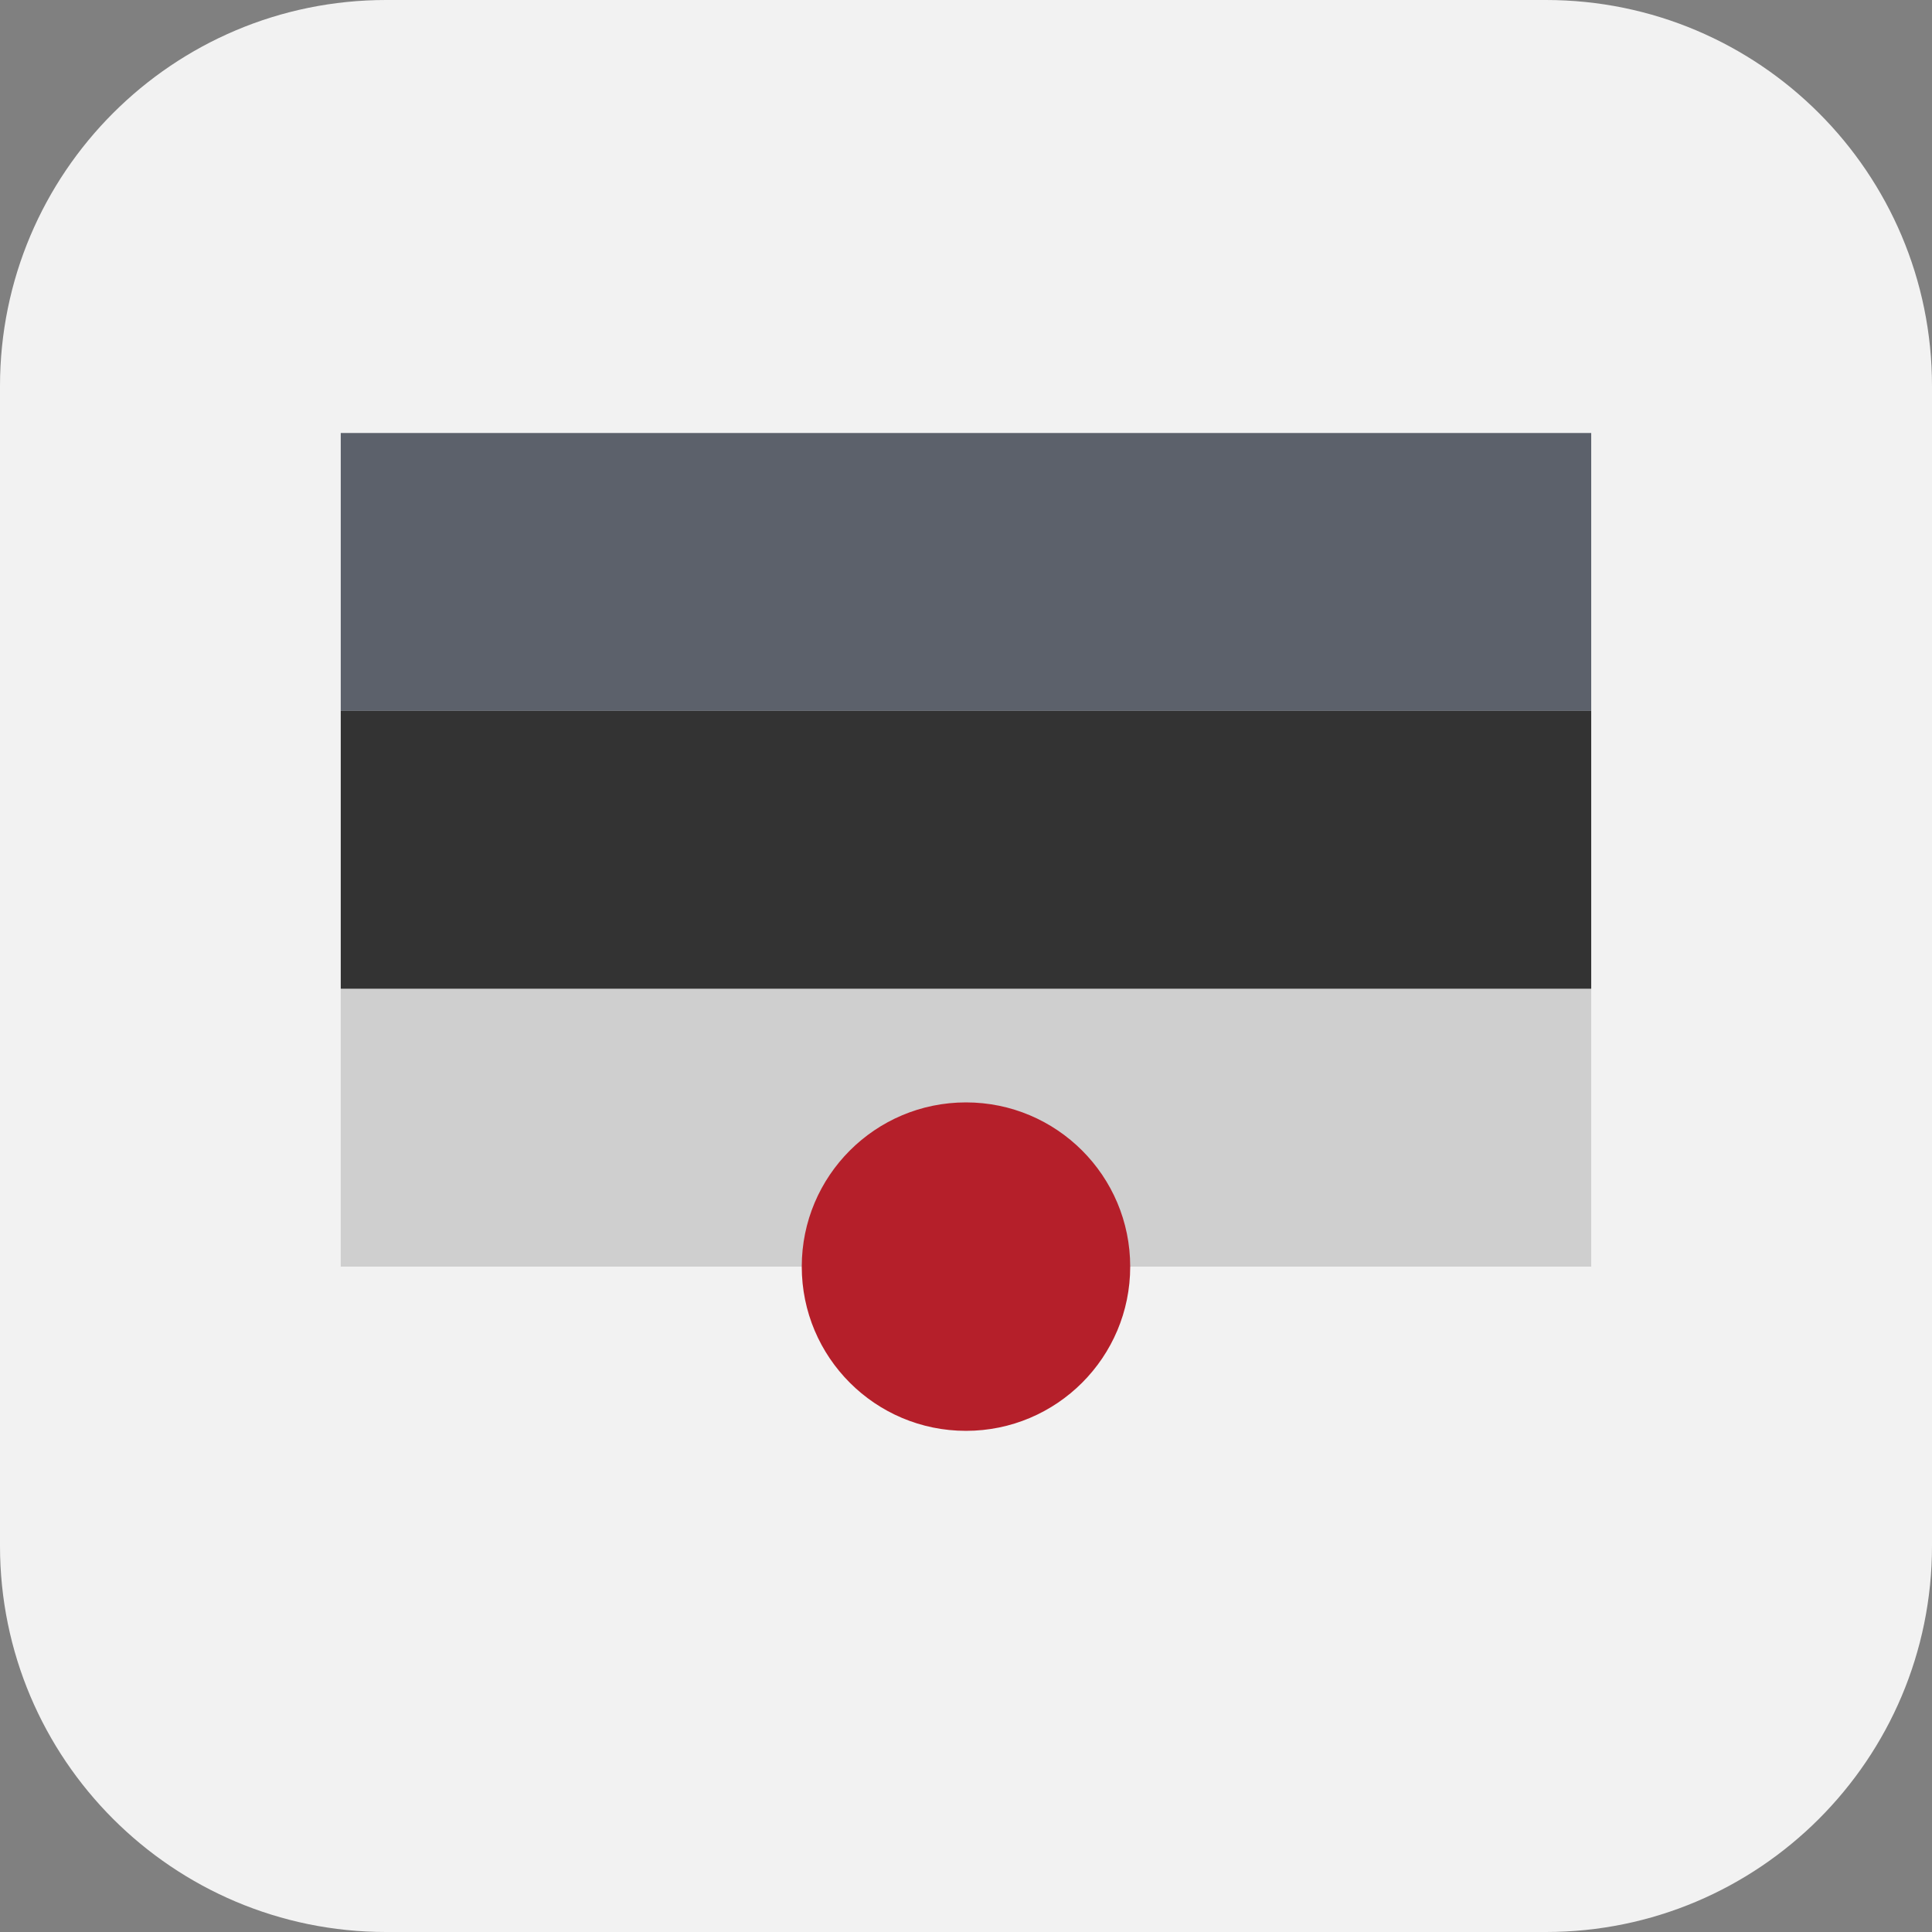 <?xml version="1.0" encoding="UTF-8"?>
<svg xmlns="http://www.w3.org/2000/svg" xmlns:xlink="http://www.w3.org/1999/xlink" version="1.1" id="Ebene_1" x="0px" y="0px" viewBox="0 0 56.693 56.693" style="enable-background:new 0 0 56.693 56.693;" xml:space="preserve">
<rect x="0" y="0" width="56.693" height="56.693" fill="#808080" stroke="none"/>
<g>
	<path style="fill:#F2F2F2;" d="M45.363,56.693H11.33C5.073,56.693,0,51.62,0,45.363V11.33   C0,5.073,5.073,0,11.33,0H45.363c6.258,0,11.33,5.073,11.33,11.33V45.363   C56.693,51.62,51.62,56.693,45.363,56.693z"></path>
	<polygon style="fill:#5C616B;" points="28.346,28.346 28.345,28.347 28.348,28.347  "></polygon>
	<rect x="9.999" y="29.014" style="fill:#CFCFCF;" width="36.694" height="8.154"></rect>
	<rect x="9.999" y="12.706" style="fill:#5C616B;" width="36.694" height="8.154"></rect>
	<rect x="9.999" y="20.86" style="fill:#333333;" width="36.694" height="8.154"></rect>
	<g>
		<circle style="fill:#B51F2A;" cx="28.346" cy="37.168" r="4.819"></circle>
	</g>
</g>
</svg>

